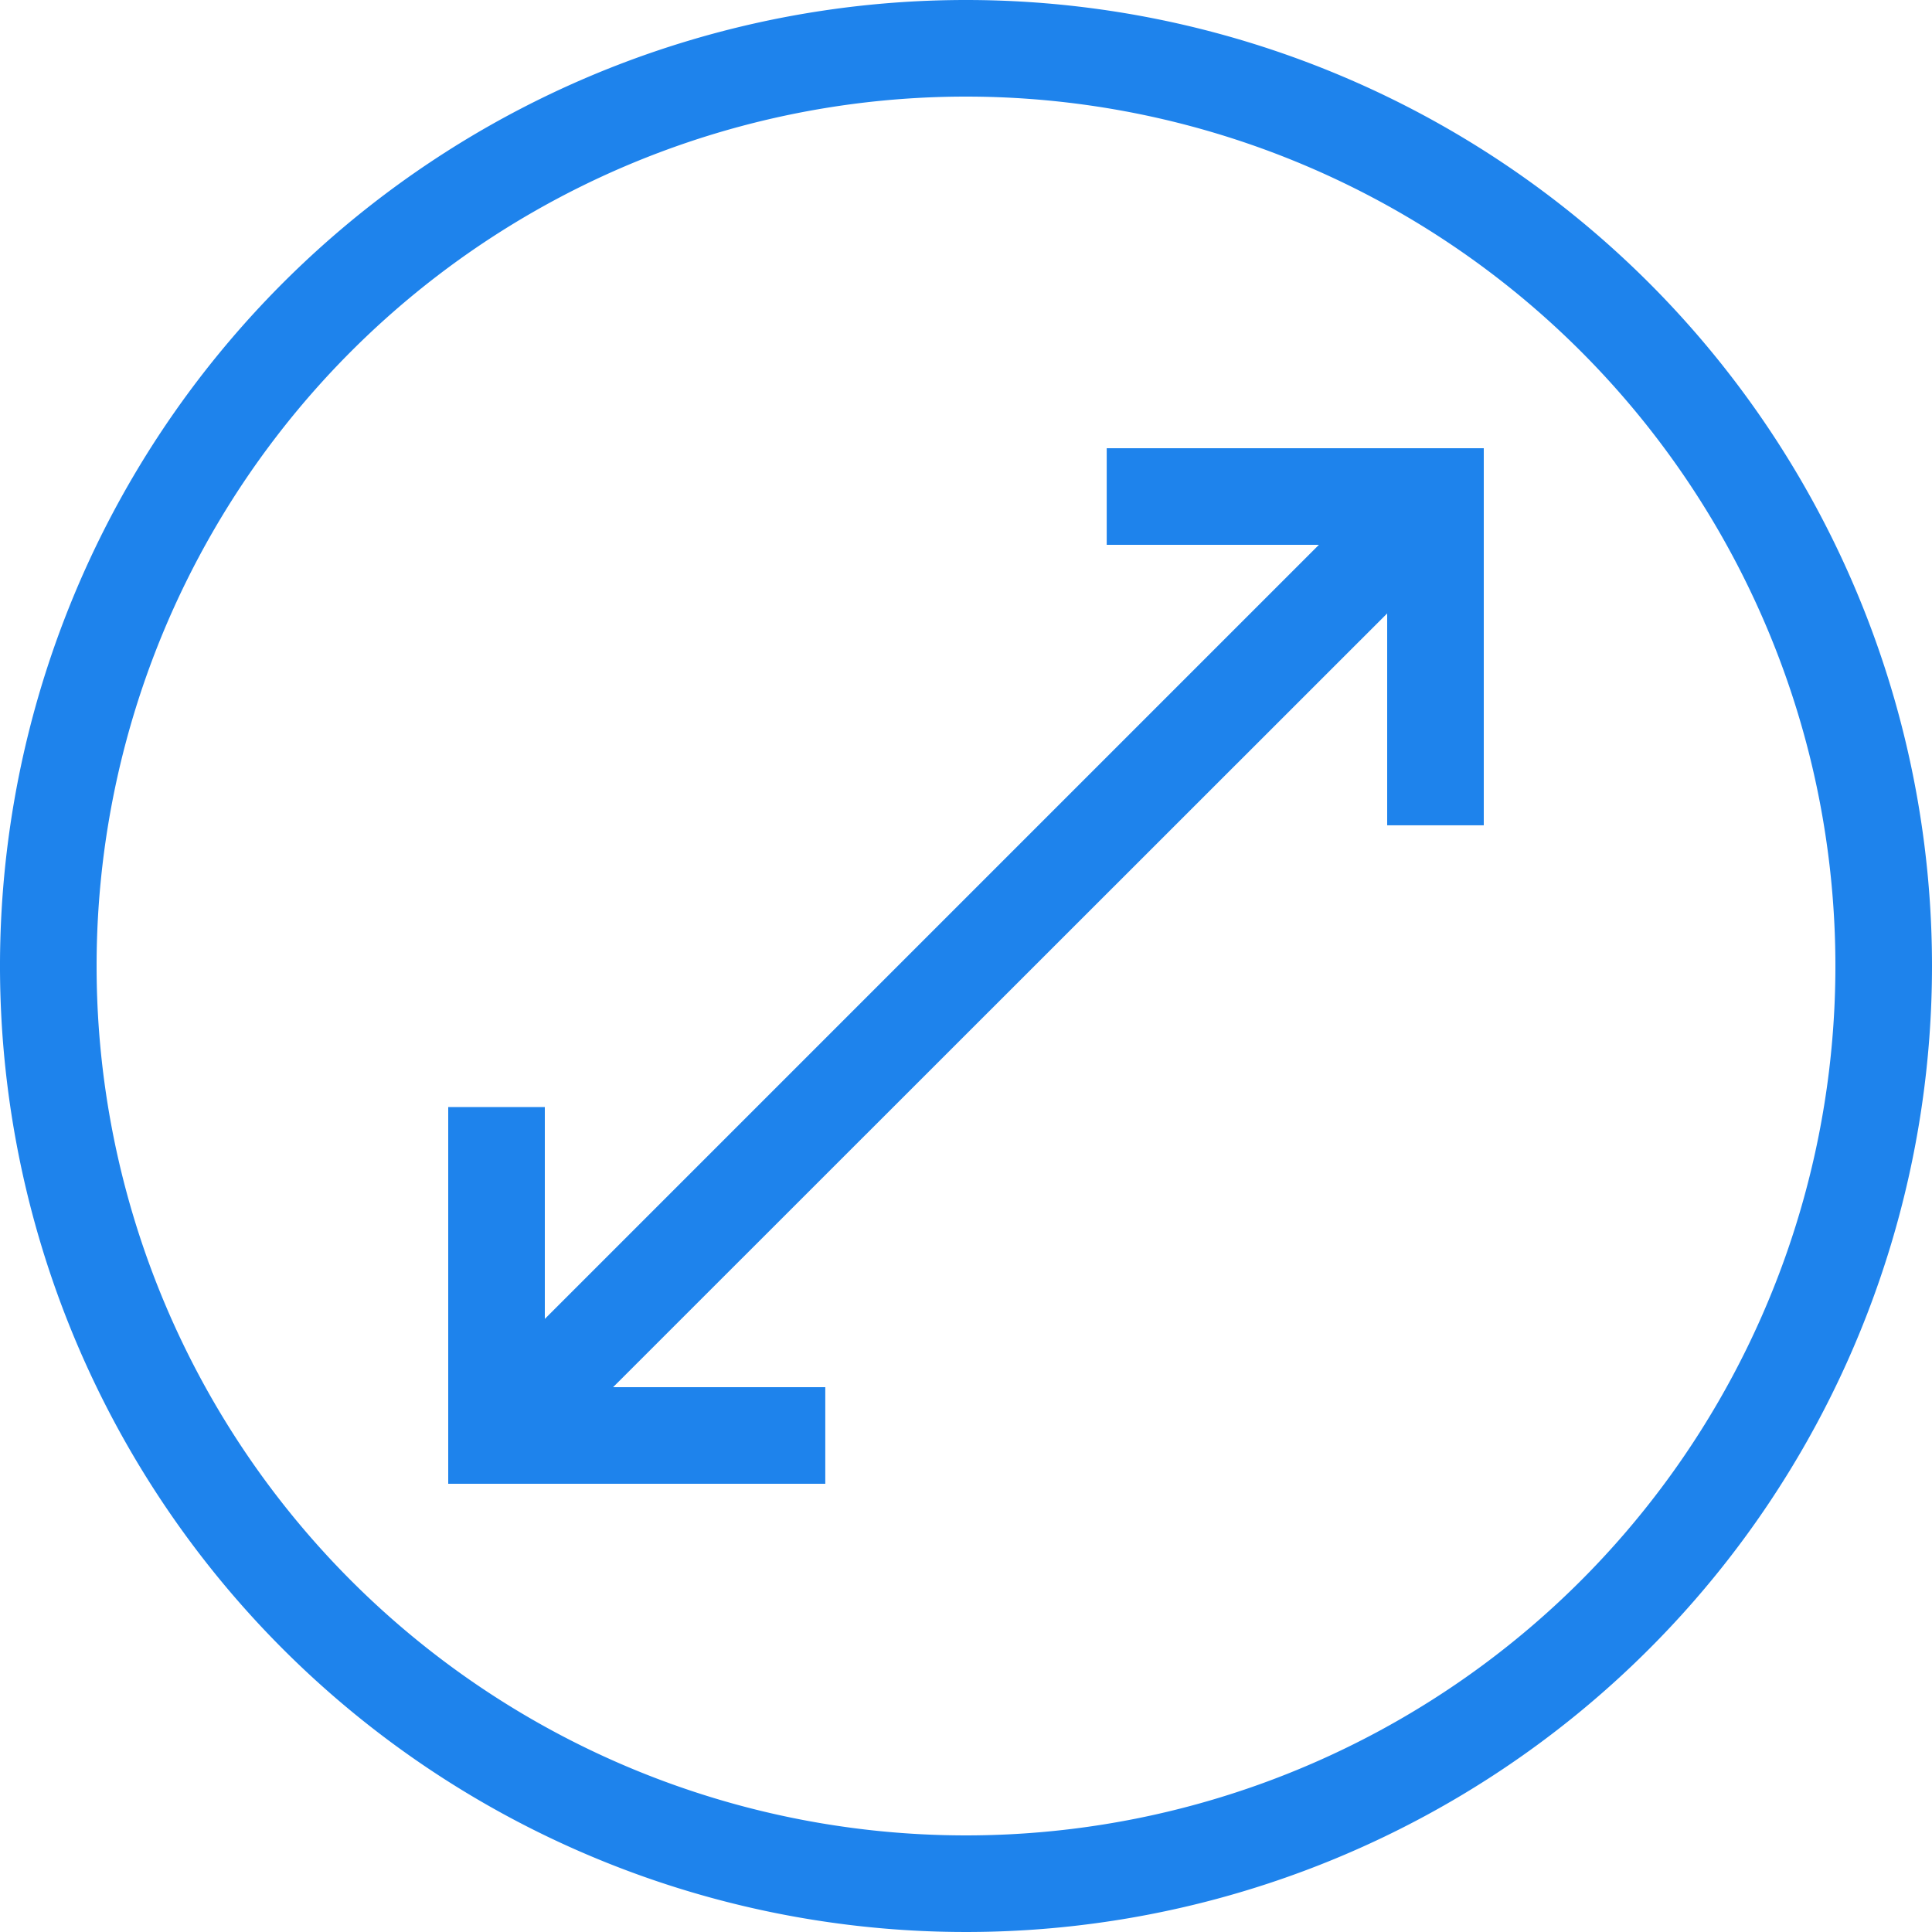 <svg id="Calque_1" data-name="Calque 1" xmlns="http://www.w3.org/2000/svg" viewBox="0 0 60 60"><defs><style>.cls-1{fill:#1e83ec;}</style></defs><title>Plan de travail 1 copie</title><path class="cls-1" d="M30,3A27,27,0,1,1,3,30,27,27,0,0,1,30,3m0-3A30,30,0,1,0,60,30,30,30,0,0,0,30,0Z"/><polygon class="cls-1" points="43.08 13.92 34.37 13.92 34.37 16.92 40.96 16.92 16.92 40.96 16.92 34.38 13.92 34.38 13.92 43.08 13.92 46.08 16.92 46.08 25.63 46.08 25.63 43.08 19.04 43.08 43.08 19.05 43.08 25.63 46.08 25.63 46.08 16.92 46.08 13.92 43.08 13.92"/></svg>